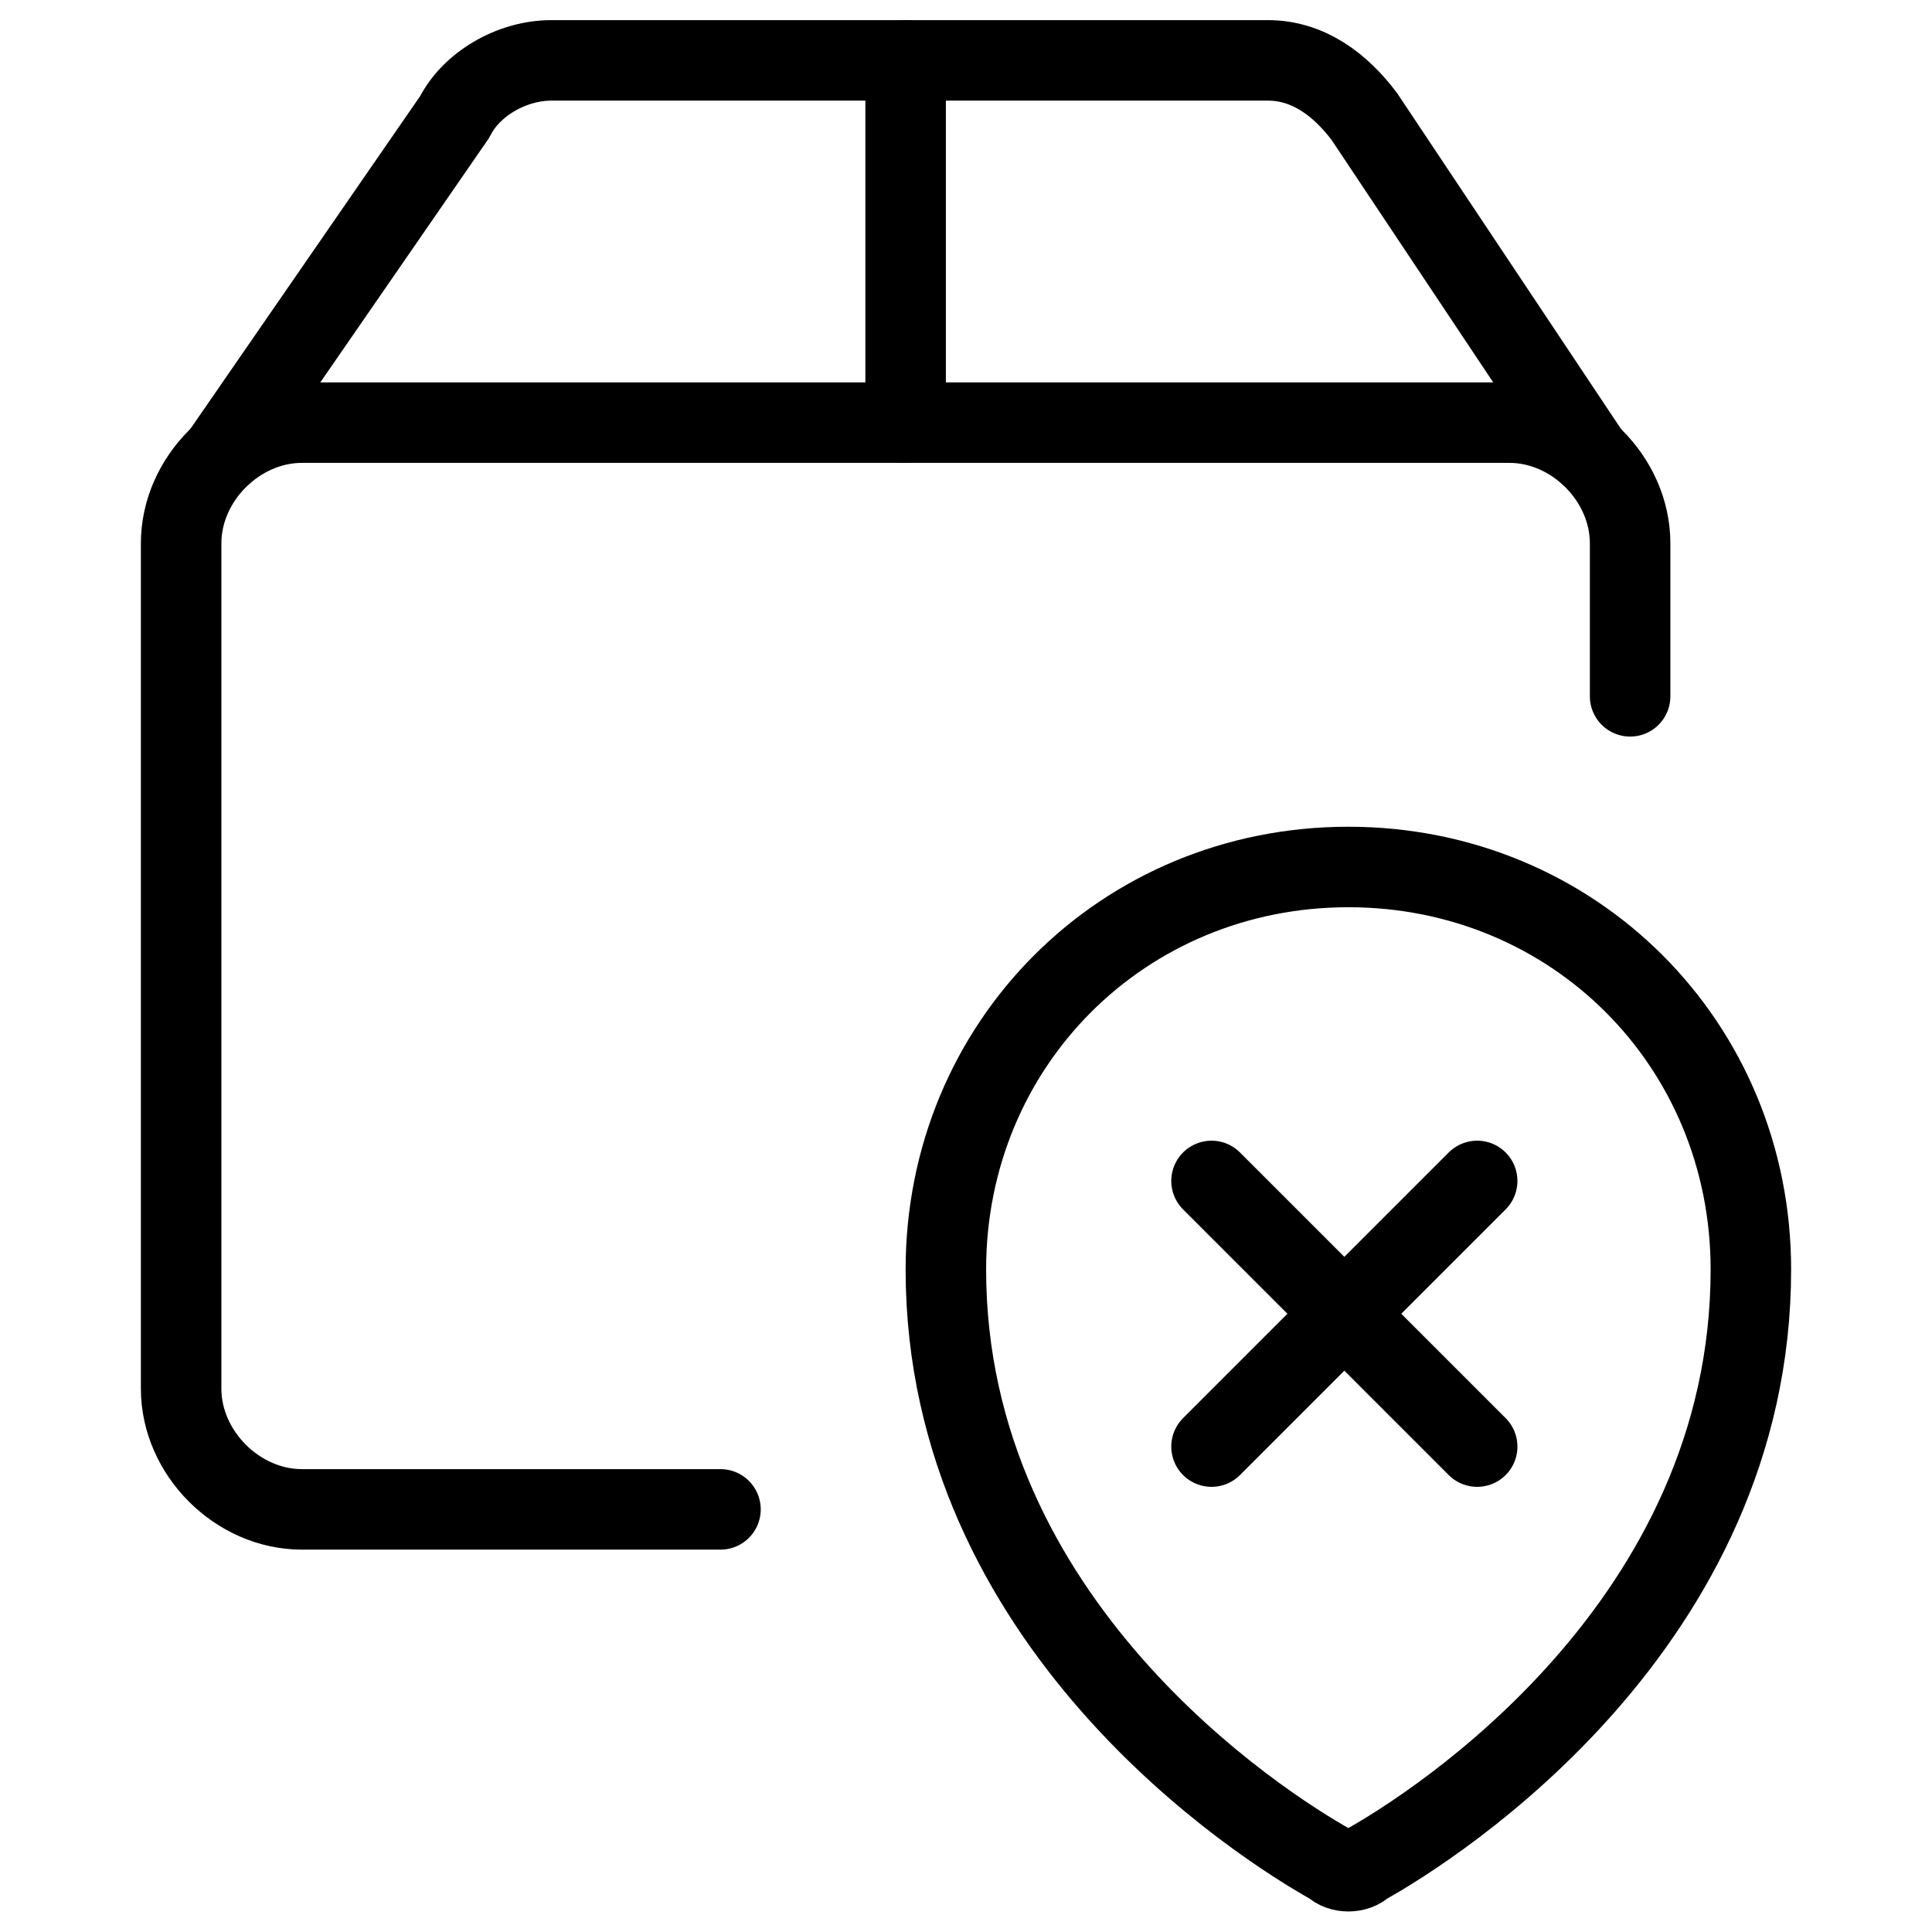 <svg xmlns="http://www.w3.org/2000/svg" fill="none" viewBox="0 0 24 24"><path stroke="#000000" stroke-linecap="round" stroke-linejoin="round" stroke-miterlimit="10" d="M16.75 10.77c2.8 0 5 2.2 5 5 0 4.4 -3.9 6.9 -4.8 7.4 -0.1 0.1 -0.3 0.1 -0.4 0 -0.9 -0.5 -4.8 -3 -4.8 -7.4 0 -2.8 2.2 -5 5 -5Z" stroke-width="1"></path><path stroke="#000000" stroke-linecap="round" stroke-linejoin="round" stroke-miterlimit="10" d="m15.05 14.67 3.3 3.3" stroke-width="1"></path><path stroke="#000000" stroke-linecap="round" stroke-linejoin="round" stroke-miterlimit="10" d="m18.35 14.67 -3.3 3.3" stroke-width="1"></path><path stroke="#000000" stroke-linecap="round" stroke-linejoin="round" stroke-miterlimit="10" d="M8.95 18.75h-5.2c-0.8 0 -1.5 -0.7 -1.5 -1.5V6.75c0 -0.8 0.7 -1.5 1.5 -1.5H18.75c0.8 0 1.5 0.7 1.5 1.5v1.9" stroke-width="1"></path><path stroke="#000000" stroke-linecap="round" stroke-linejoin="round" stroke-miterlimit="10" d="m19.75 5.65 -2.8 -4.2c-0.3 -0.4 -0.7 -0.7 -1.2 -0.7H6.85c-0.5 0 -1 0.3 -1.2 0.7l-2.9 4.2" stroke-width="1"></path><path stroke="#000000" stroke-linecap="round" stroke-linejoin="round" stroke-miterlimit="10" d="M11.25 0.75v4.5" stroke-width="1"></path></svg>